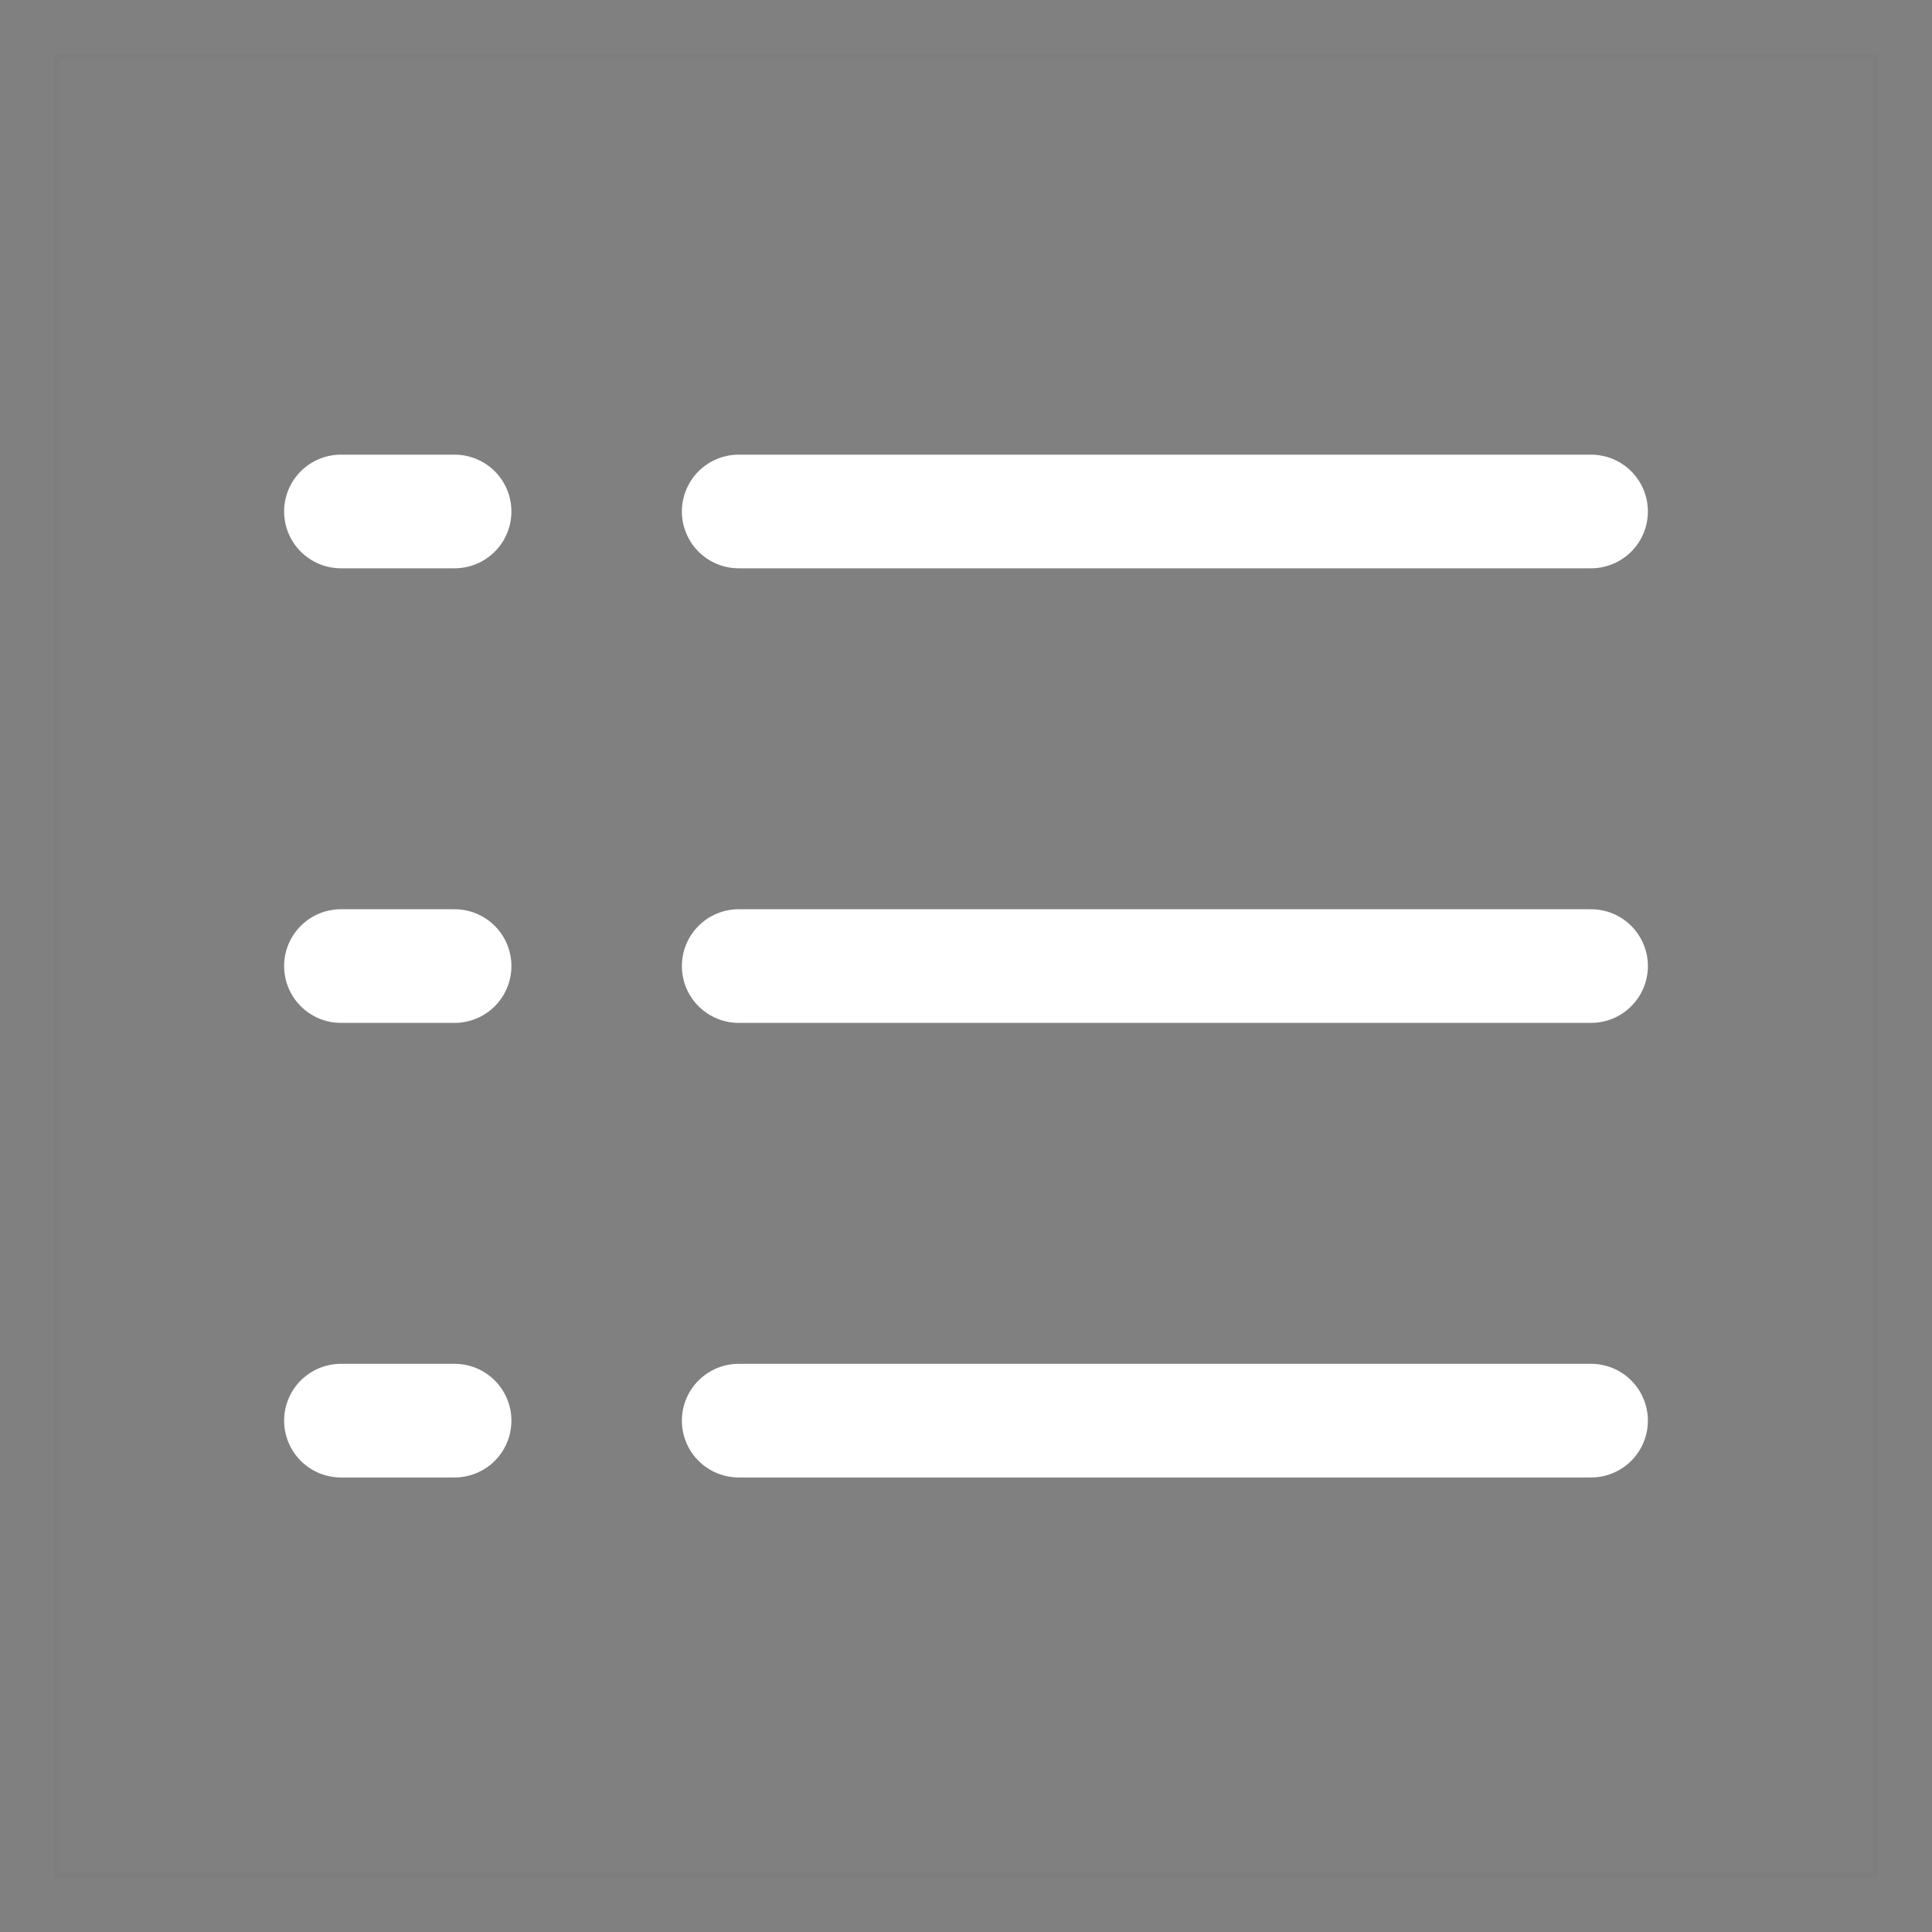<?xml version="1.0" encoding="UTF-8"?>
<svg width="34px" height="34px" viewBox="0 0 34 34" version="1.1" xmlns="http://www.w3.org/2000/svg" xmlns:xlink="http://www.w3.org/1999/xlink">
    <rect x="0" y="0" width="34" height="34" fill="#808080" stroke="none"/>
    <title>icon-list-white</title>
    <g id="Page-1" stroke="none" stroke-width="1" fill="none" fill-rule="evenodd">
        <g id="icon-list-white" transform="translate(1, 1)">
            <polygon id="Stroke-1" stroke-opacity="0.012" stroke="#000000" stroke-width="0.1" points="0 0 32 0 32 32 0 32"></polygon>
            <g id="Group-10" transform="translate(5, 7.938)" stroke="#FFFFFF" stroke-linecap="round" stroke-linejoin="round" stroke-width="2">
                <line x1="7" y1="0.063" x2="22" y2="0.063" id="Stroke-3"></line>
                <line x1="7" y1="8.063" x2="22" y2="8.063" id="Stroke-5"></line>
                <line x1="7" y1="16.063" x2="22" y2="16.063" id="Stroke-6"></line>
                <line x1="0" y1="0.063" x2="2" y2="0.063" id="Stroke-7"></line>
                <line x1="0" y1="8.063" x2="2" y2="8.063" id="Stroke-8"></line>
                <line x1="0" y1="16.063" x2="2" y2="16.063" id="Stroke-9"></line>
            </g>
        </g>
    </g>
</svg>